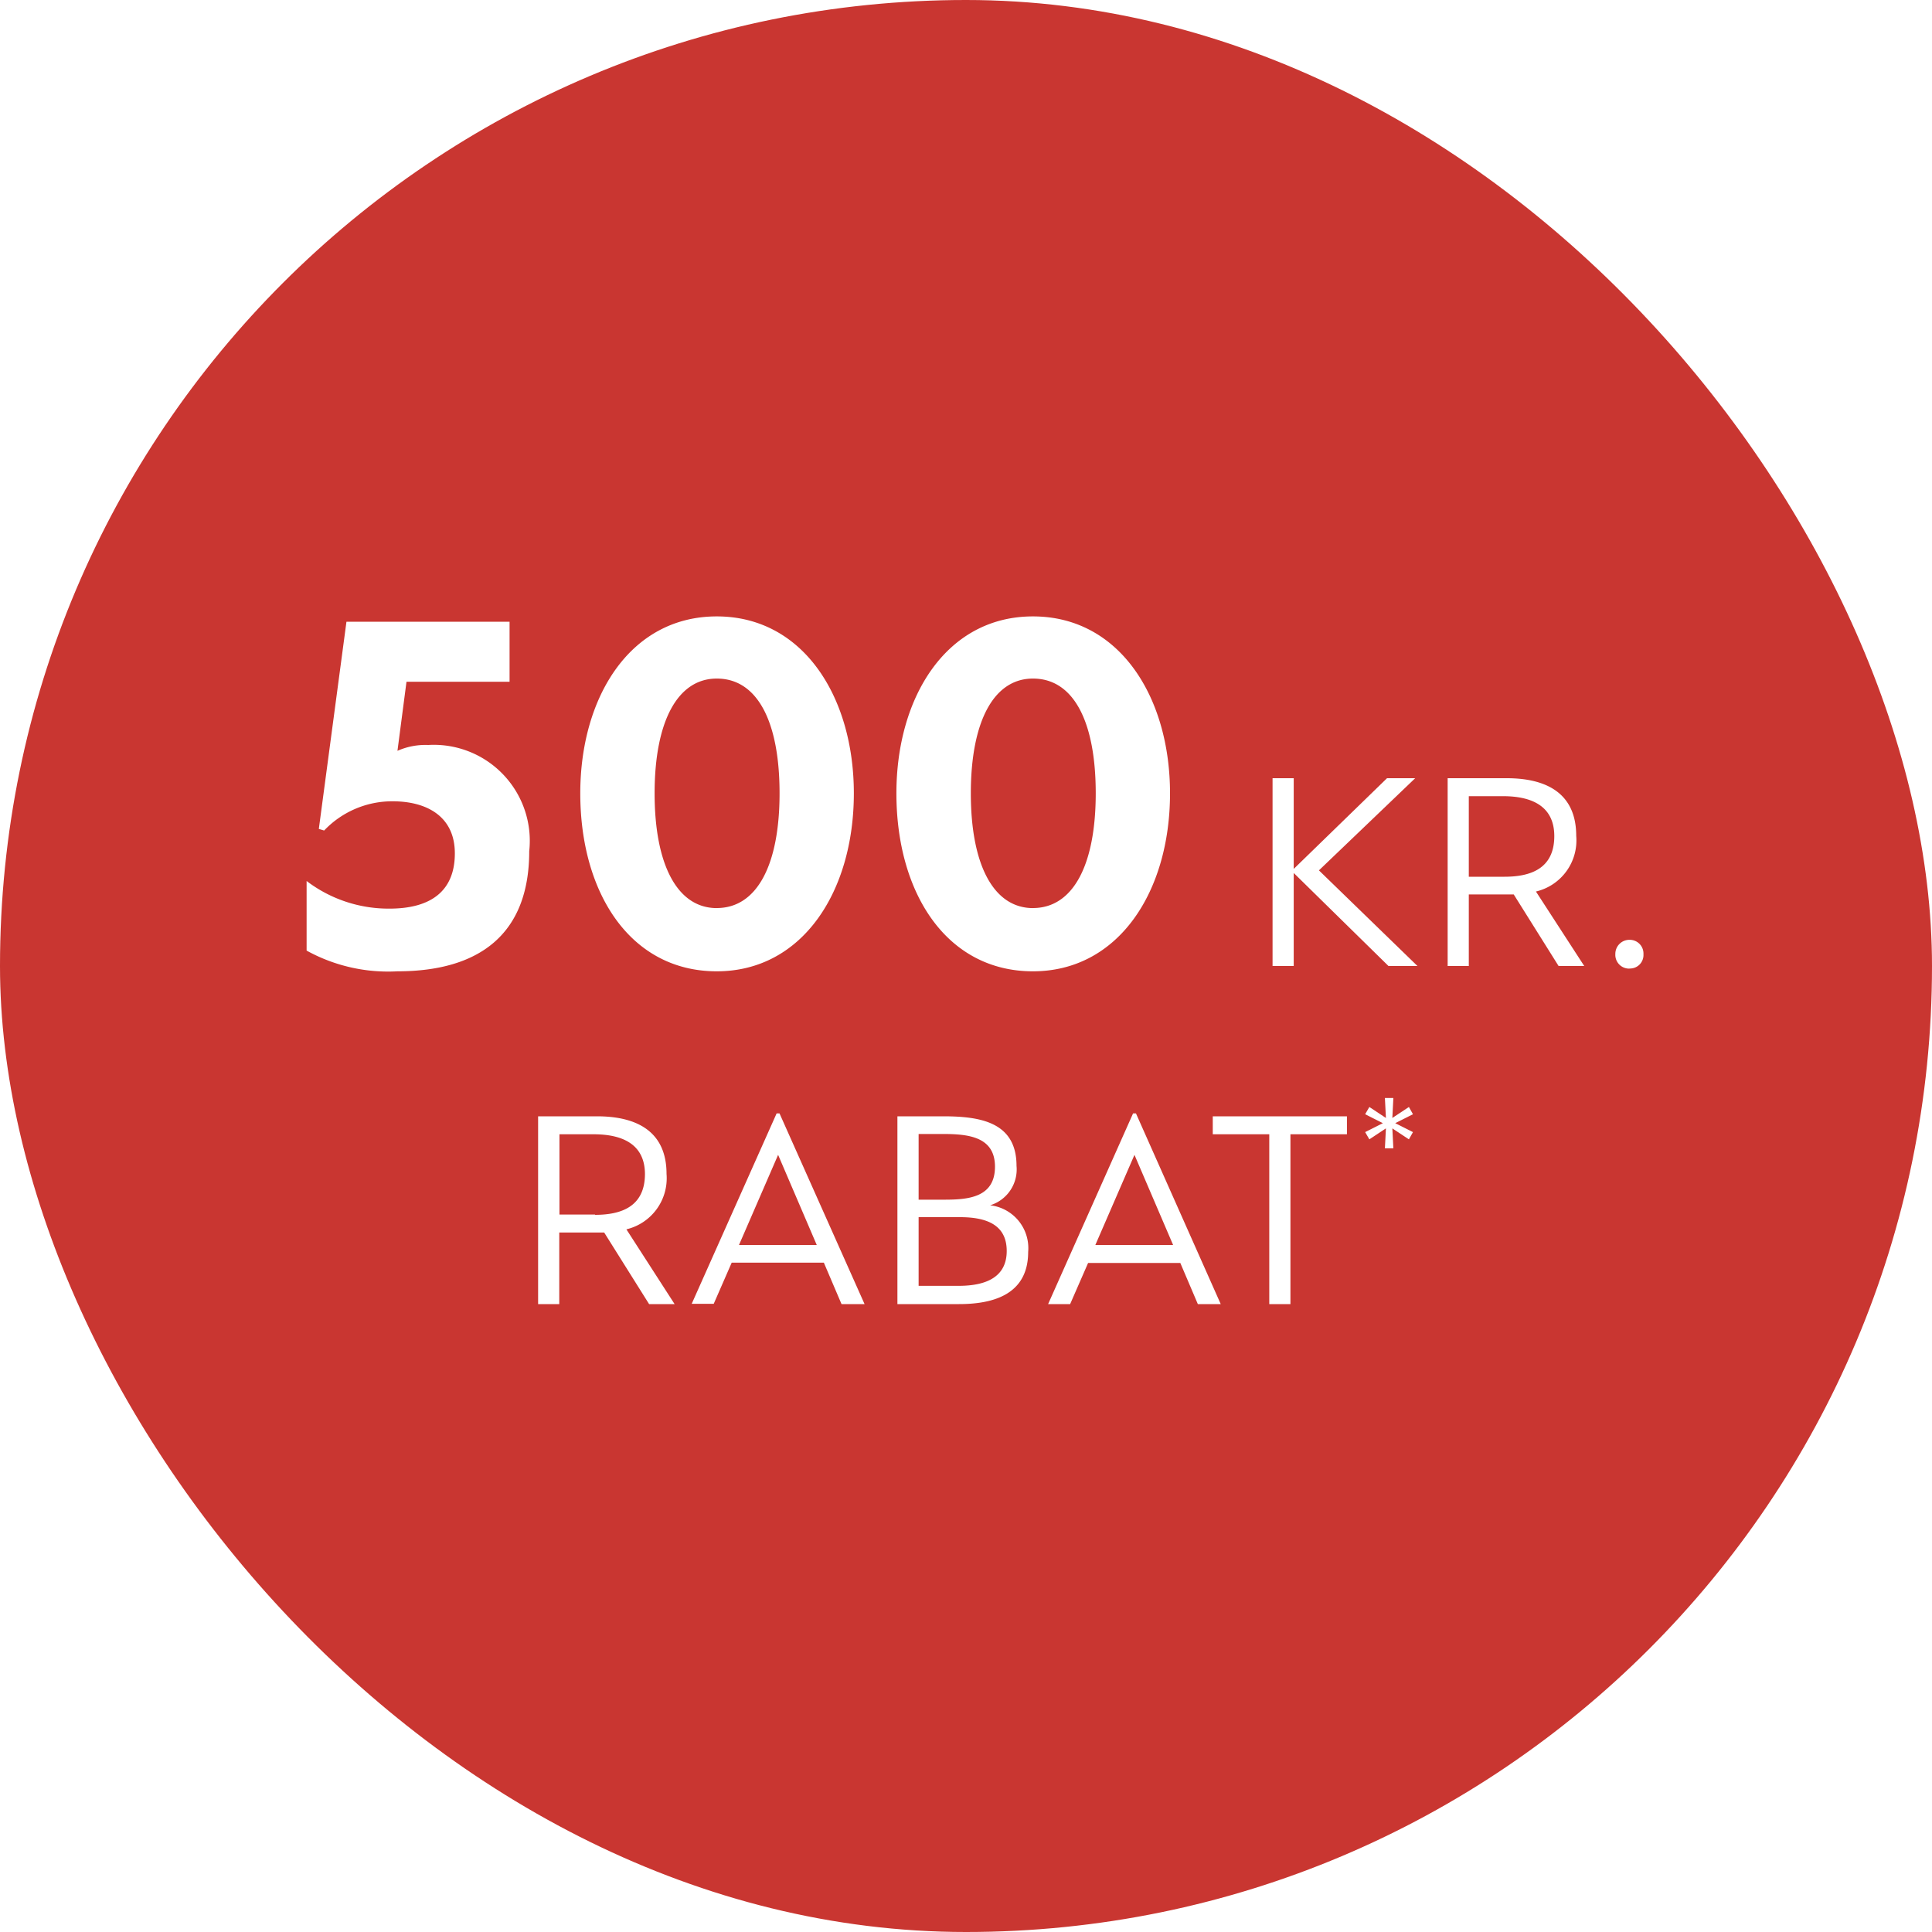 <svg xmlns="http://www.w3.org/2000/svg" xmlns:xlink="http://www.w3.org/1999/xlink" width="40" height="40" viewBox="0 0 40 40">
  <rect x="0" y="0" width="40" height="40" fill="#333333" stroke="none"/>
  <defs>
    <clipPath id="clip-SDA_Coffee_Nespresso_EOS_40x40px-DK-500">
      <rect width="40" height="40"/>
    </clipPath>
  </defs>
  <g id="SDA_Coffee_Nespresso_EOS_40x40px-DK-500" clip-path="url(#clip-SDA_Coffee_Nespresso_EOS_40x40px-DK-500)">
    <rect width="40" height="40" fill="#fff"/>
    <rect id="Box-Yellow" width="40" height="40" rx="20" fill="#c93631"/>
    <path id="Trazado_33" data-name="Trazado 33" d="M-11.771.11c1.683,0,2.728-.759,2.728-2.486a1.988,1.988,0,0,0-2.09-2.2,1.437,1.437,0,0,0-.638.121l.187-1.43H-9.45V-7.128h-3.377l-.572,4.29.11.033A1.942,1.942,0,0,1-11.87-3.41c.7,0,1.287.308,1.287,1.078s-.484,1.144-1.353,1.144a2.8,2.8,0,0,1-1.716-.572V-.319A3.494,3.494,0,0,0-11.771.11Zm6.611,0c1.771,0,2.838-1.65,2.838-3.685,0-1.991-1.045-3.663-2.838-3.663S-7.986-5.566-7.986-3.575C-7.986-1.518-6.953.11-5.16.11Zm0-1.309c-.814,0-1.287-.891-1.287-2.376s.473-2.376,1.287-2.376c.847,0,1.3.9,1.3,2.376S-4.324-1.2-5.16-1.2ZM1.386.11c1.771,0,2.838-1.65,2.838-3.685,0-1.991-1.045-3.663-2.838-3.663S-1.441-5.566-1.441-3.575C-1.441-1.518-.408.11,1.386.11Zm0-1.309C.572-1.2.1-2.09.1-3.575S.572-5.951,1.386-5.951c.847,0,1.3.9,1.3,2.376S2.221-1.2,1.386-1.2ZM6.347,0h.438V-1.926L8.747,0h.6L7.307-1.98,9.3-3.888H8.717L6.785-2.01V-3.888H6.347ZM11.8-1.542a1.087,1.087,0,0,0,.834-1.152c0-.888-.624-1.194-1.44-1.194H9.972V0h.438V-1.482h.93L12.269,0H12.8Zm-.648-.306H10.41V-3.516h.708c.558,0,1.062.18,1.062.828C12.179-2.01,11.681-1.848,11.148-1.848Zm2.586,1.9a.279.279,0,0,0,.288-.294.284.284,0,0,0-.288-.3.291.291,0,0,0-.294.294A.285.285,0,0,0,13.734.054Zm-20.769,5.4A1.087,1.087,0,0,0-6.2,4.306c0-.888-.624-1.194-1.44-1.194H-8.859V7h.438V5.518h.93L-6.561,7h.528Zm-.648-.306h-.738V3.484h.708c.558,0,1.062.18,1.062.828C-6.651,4.99-7.149,5.152-7.683,5.152Zm2,1.848h.456l.372-.852h1.908L-2.577,7H-2.1L-3.861,3.052h-.06ZM-4.7,5.776l.81-1.866.8,1.866ZM.5,4.954a.776.776,0,0,0,.546-.816c0-.906-.75-1.026-1.518-1.026h-.948V7H-.147c.636,0,1.434-.156,1.434-1.08A.893.893,0,0,0,.5,4.954Zm.1-.8c0,.642-.558.684-1.05.684H-.981V3.478h.5C.045,3.478.6,3.532.6,4.156ZM-.153,6.622H-.981V5.2h.858c.564,0,.966.168.966.7S.429,6.622-.153,6.622ZM1.7,7h.456l.372-.852H4.437L4.8,7h.474L3.519,3.052h-.06Zm.978-1.224.81-1.866.8,1.866ZM6.279,7h.438V3.484h1.17V3.112H5.109v.372h1.17ZM8.673,3.775h.175l-.021-.413.343.227.084-.15-.367-.185.367-.185-.084-.15-.343.227.021-.413H8.673l.021.413-.343-.227-.087.15.367.185-.367.185.087.15.343-.227Z" transform="translate(20 20)" fill="#fff"/>
  </g>
</svg>
